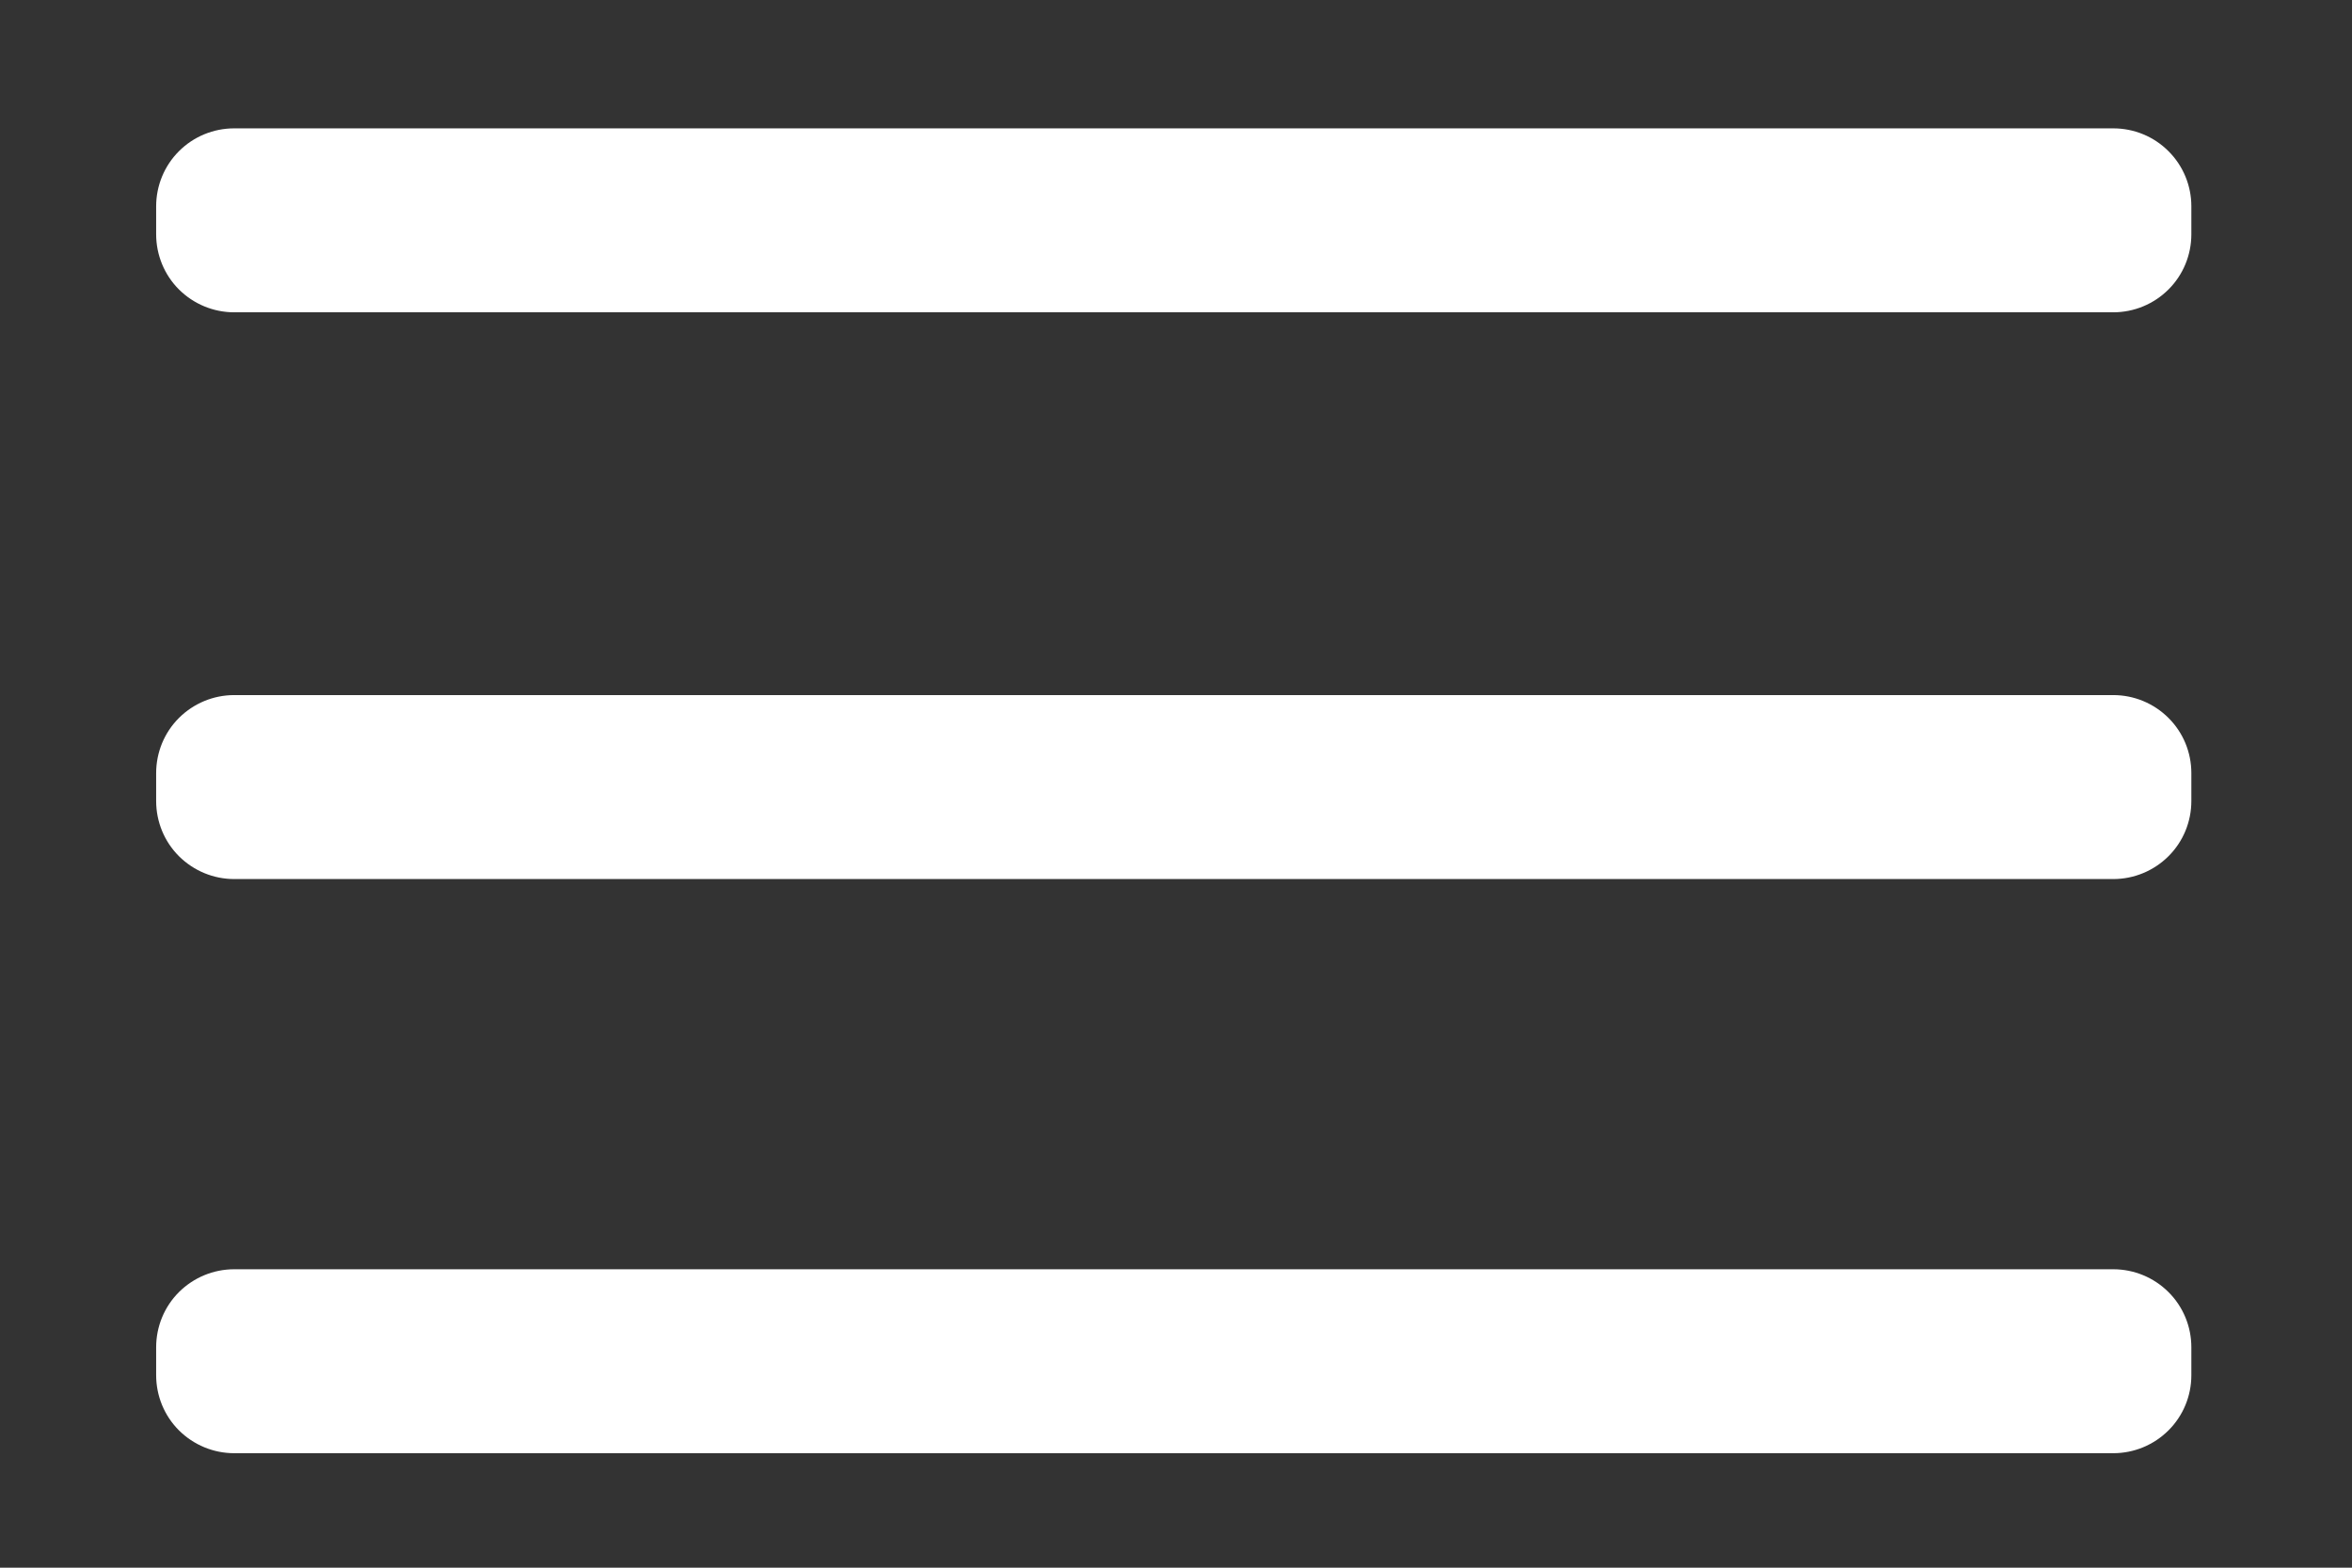 <?xml version="1.0" encoding="UTF-8"?> <svg xmlns="http://www.w3.org/2000/svg" xmlns:xlink="http://www.w3.org/1999/xlink" width="150" zoomAndPan="magnify" viewBox="0 0 112.5 75" height="100" preserveAspectRatio="xMidYMid meet" version="1.0"><rect x="0" y="0" width="112.5" height="75" fill="#333333" stroke="none"/><defs><clipPath id="10f35611ea"><path d="M 7.469 6.141 L 104.828 6.141 L 104.828 14.941 L 7.469 14.941 Z M 7.469 6.141 " clip-rule="nonzero"></path></clipPath><clipPath id="ca597b8f6e"><path d="M 11.199 6.141 L 101.082 6.141 C 102.074 6.141 103.023 6.531 103.723 7.234 C 104.426 7.934 104.816 8.883 104.816 9.871 L 104.816 11.207 C 104.816 12.195 104.426 13.148 103.723 13.848 C 103.023 14.547 102.074 14.941 101.082 14.941 L 11.199 14.941 C 10.211 14.941 9.262 14.547 8.559 13.848 C 7.859 13.148 7.469 12.195 7.469 11.207 L 7.469 9.871 C 7.469 8.883 7.859 7.934 8.559 7.234 C 9.262 6.531 10.211 6.141 11.199 6.141 Z M 11.199 6.141 " clip-rule="nonzero"></path></clipPath><clipPath id="fc6b8fedb1"><path d="M 0.469 0.141 L 97.828 0.141 L 97.828 8.941 L 0.469 8.941 Z M 0.469 0.141 " clip-rule="nonzero"></path></clipPath><clipPath id="8bdceeaa92"><path d="M 4.199 0.141 L 94.082 0.141 C 95.074 0.141 96.023 0.531 96.723 1.234 C 97.426 1.934 97.816 2.883 97.816 3.871 L 97.816 5.207 C 97.816 6.195 97.426 7.148 96.723 7.848 C 96.023 8.547 95.074 8.941 94.082 8.941 L 4.199 8.941 C 3.211 8.941 2.262 8.547 1.559 7.848 C 0.859 7.148 0.469 6.195 0.469 5.207 L 0.469 3.871 C 0.469 2.883 0.859 1.934 1.559 1.234 C 2.262 0.531 3.211 0.141 4.199 0.141 Z M 4.199 0.141 " clip-rule="nonzero"></path></clipPath><clipPath id="b406aea3e2"><rect x="0" width="98" y="0" height="9"></rect></clipPath><clipPath id="9cd97432fe"><path d="M 7.469 33.254 L 104.828 33.254 L 104.828 42.055 L 7.469 42.055 Z M 7.469 33.254 " clip-rule="nonzero"></path></clipPath><clipPath id="bc8d074f9b"><path d="M 11.199 33.254 L 101.082 33.254 C 102.074 33.254 103.023 33.648 103.723 34.348 C 104.426 35.047 104.816 35.996 104.816 36.988 L 104.816 38.32 C 104.816 39.312 104.426 40.262 103.723 40.961 C 103.023 41.66 102.074 42.055 101.082 42.055 L 11.199 42.055 C 10.211 42.055 9.262 41.66 8.559 40.961 C 7.859 40.262 7.469 39.312 7.469 38.32 L 7.469 36.988 C 7.469 35.996 7.859 35.047 8.559 34.348 C 9.262 33.648 10.211 33.254 11.199 33.254 Z M 11.199 33.254 " clip-rule="nonzero"></path></clipPath><clipPath id="611c25c43a"><path d="M 0.469 0.254 L 97.828 0.254 L 97.828 9.055 L 0.469 9.055 Z M 0.469 0.254 " clip-rule="nonzero"></path></clipPath><clipPath id="3ffd9a14f8"><path d="M 4.199 0.254 L 94.082 0.254 C 95.074 0.254 96.023 0.648 96.723 1.348 C 97.426 2.047 97.816 2.996 97.816 3.988 L 97.816 5.32 C 97.816 6.312 97.426 7.262 96.723 7.961 C 96.023 8.66 95.074 9.055 94.082 9.055 L 4.199 9.055 C 3.211 9.055 2.262 8.66 1.559 7.961 C 0.859 7.262 0.469 6.312 0.469 5.32 L 0.469 3.988 C 0.469 2.996 0.859 2.047 1.559 1.348 C 2.262 0.648 3.211 0.254 4.199 0.254 Z M 4.199 0.254 " clip-rule="nonzero"></path></clipPath><clipPath id="30acfe2e30"><rect x="0" width="98" y="0" height="10"></rect></clipPath><clipPath id="2ee4800221"><path d="M 7.469 60.723 L 104.828 60.723 L 104.828 69.523 L 7.469 69.523 Z M 7.469 60.723 " clip-rule="nonzero"></path></clipPath><clipPath id="f0982af95b"><path d="M 11.199 60.723 L 101.082 60.723 C 102.074 60.723 103.023 61.117 103.723 61.816 C 104.426 62.516 104.816 63.465 104.816 64.457 L 104.816 65.789 C 104.816 66.781 104.426 67.73 103.723 68.43 C 103.023 69.129 102.074 69.523 101.082 69.523 L 11.199 69.523 C 10.211 69.523 9.262 69.129 8.559 68.43 C 7.859 67.73 7.469 66.781 7.469 65.789 L 7.469 64.457 C 7.469 63.465 7.859 62.516 8.559 61.816 C 9.262 61.117 10.211 60.723 11.199 60.723 Z M 11.199 60.723 " clip-rule="nonzero"></path></clipPath><clipPath id="28e5939ab8"><path d="M 0.469 0.723 L 97.828 0.723 L 97.828 9.523 L 0.469 9.523 Z M 0.469 0.723 " clip-rule="nonzero"></path></clipPath><clipPath id="5ceb05266e"><path d="M 4.199 0.723 L 94.082 0.723 C 95.074 0.723 96.023 1.117 96.723 1.816 C 97.426 2.516 97.816 3.465 97.816 4.457 L 97.816 5.789 C 97.816 6.781 97.426 7.73 96.723 8.43 C 96.023 9.129 95.074 9.523 94.082 9.523 L 4.199 9.523 C 3.211 9.523 2.262 9.129 1.559 8.43 C 0.859 7.73 0.469 6.781 0.469 5.789 L 0.469 4.457 C 0.469 3.465 0.859 2.516 1.559 1.816 C 2.262 1.117 3.211 0.723 4.199 0.723 Z M 4.199 0.723 " clip-rule="nonzero"></path></clipPath><clipPath id="4f361a7fb9"><rect x="0" width="98" y="0" height="10"></rect></clipPath></defs><g clip-path="url(#10f35611ea)"><g clip-path="url(#ca597b8f6e)"><g transform="matrix(1, 0, 0, 1, 7, 6)"><g clip-path="url(#b406aea3e2)"><g clip-path="url(#fc6b8fedb1)"><g clip-path="url(#8bdceeaa92)"><path fill="#ffffff" d="M 0.469 0.141 L 97.828 0.141 L 97.828 8.941 L 0.469 8.941 Z M 0.469 0.141 " fill-opacity="1" fill-rule="nonzero"></path></g></g></g></g></g></g><g clip-path="url(#9cd97432fe)"><g clip-path="url(#bc8d074f9b)"><g transform="matrix(1, 0, 0, 1, 7, 33)"><g clip-path="url(#30acfe2e30)"><g clip-path="url(#611c25c43a)"><g clip-path="url(#3ffd9a14f8)"><path fill="#ffffff" d="M 0.469 0.254 L 97.828 0.254 L 97.828 9.055 L 0.469 9.055 Z M 0.469 0.254 " fill-opacity="1" fill-rule="nonzero"></path></g></g></g></g></g></g><g clip-path="url(#2ee4800221)"><g clip-path="url(#f0982af95b)"><g transform="matrix(1, 0, 0, 1, 7, 60)"><g clip-path="url(#4f361a7fb9)"><g clip-path="url(#28e5939ab8)"><g clip-path="url(#5ceb05266e)"><path fill="#ffffff" d="M 0.469 0.723 L 97.828 0.723 L 97.828 9.523 L 0.469 9.523 Z M 0.469 0.723 " fill-opacity="1" fill-rule="nonzero"></path></g></g></g></g></g></g></svg> 